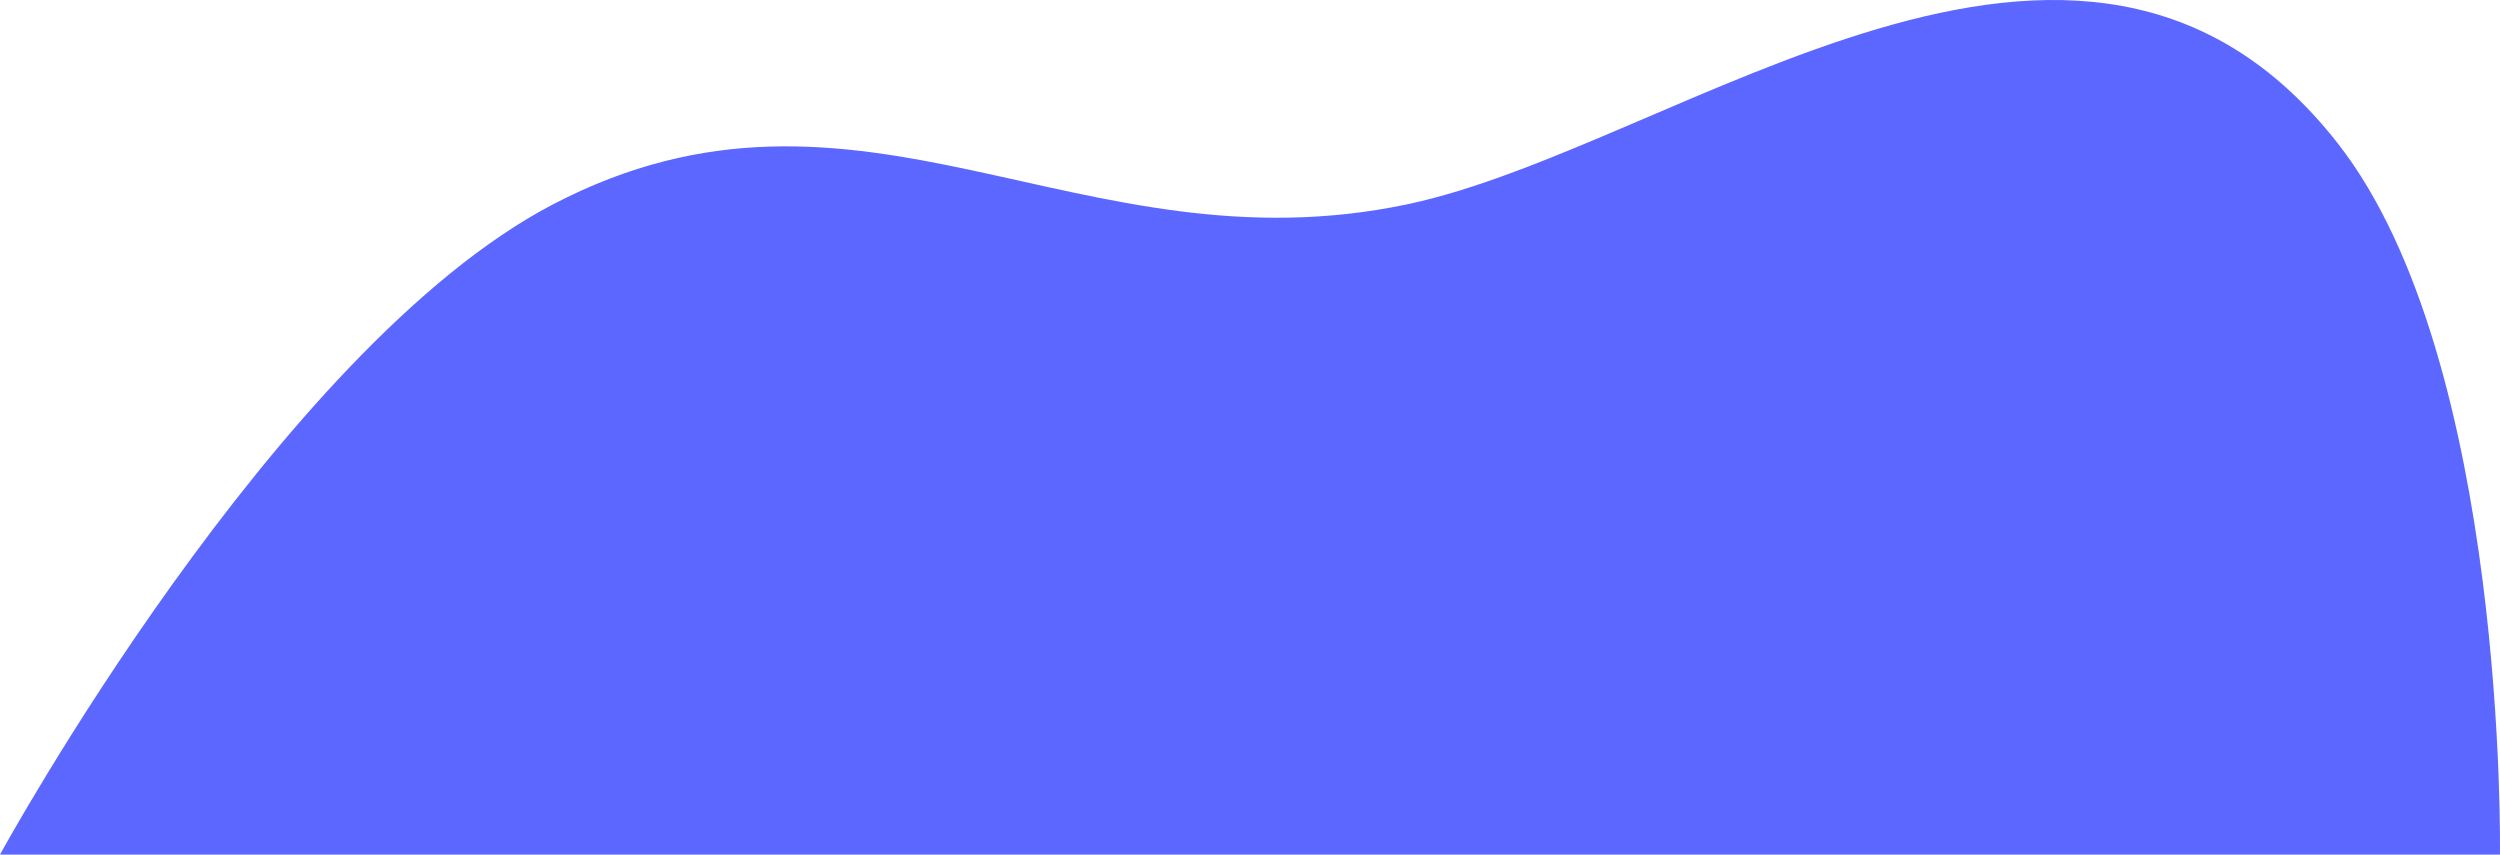 <svg width="1334" height="456" viewBox="0 0 1334 456" fill="none" xmlns="http://www.w3.org/2000/svg">
<path d="M295.193 108.987C147.744 185.862 0 456 0 456H1333.97C1333.97 456 1338.12 192.774 1247.69 76.824C1110.26 -99.392 895.405 78.492 751.059 108.987C575.668 146.041 458.772 23.702 295.193 108.987Z" fill="#5C67FF"/>
</svg>
